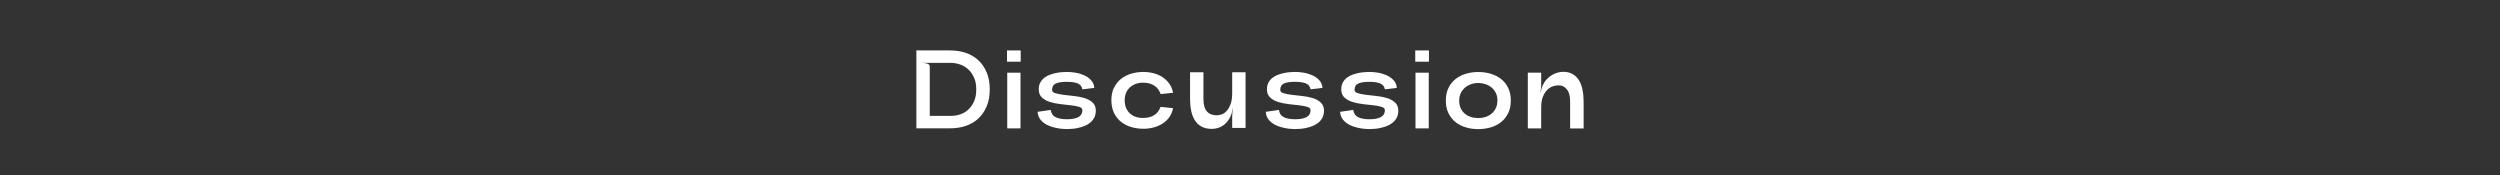 <?xml version="1.0" encoding="UTF-8"?><svg id="_レイヤー_2" xmlns="http://www.w3.org/2000/svg" viewBox="0 0 400 28"><rect x="0" y="0" width="400" height="28" fill="#333333" stroke="none"/><defs><style>.cls-1{fill:none;}.cls-2{fill:#fff;}</style></defs><g id="Layout"><rect class="cls-1" width="400" height="28"/><path class="cls-2" d="M152.02,8.07c.87,0,1.68.12,2.45.37.77.25,1.44.63,2.01,1.15.58.52,1.03,1.17,1.37,1.95s.51,1.7.51,2.76-.17,1.98-.51,2.76-.8,1.43-1.37,1.95c-.58.52-1.25.9-2.01,1.15-.77.25-1.58.37-2.45.37h-5.4v-12.47h5.4ZM152.16,18.54c.46,0,.93-.07,1.41-.22.47-.15.91-.39,1.3-.74s.71-.78.96-1.32c.25-.53.37-1.19.37-1.96s-.12-1.39-.37-1.92c-.24-.53-.56-.97-.95-1.32s-.83-.6-1.31-.76c-.48-.16-.95-.24-1.42-.24h-4.76c.14,0,.29,0,.45.02s.31.04.45.08c.14.04.25.1.34.17.09.07.13.17.13.28v7.93h3.39Z"/><path class="cls-2" d="M161.12,9.87v-1.8h2.19v1.8h-2.19ZM161.16,20.54h2.12v-8.91h-2.12v8.91Z"/><path class="cls-2" d="M168.12,17.58c.07.56.33.95.78,1.17s1.05.33,1.81.33c.81,0,1.42-.12,1.84-.35.42-.23.63-.6.63-1.1,0-.25-.17-.43-.52-.53-.34-.11-.78-.19-1.29-.25-.52-.06-1.08-.12-1.68-.19s-1.17-.18-1.68-.34c-.52-.16-.95-.4-1.29-.71-.34-.31-.52-.75-.52-1.31,0-.43.08-.8.25-1.1.17-.31.39-.56.66-.77s.58-.37.92-.49.68-.22,1.02-.28.66-.11.95-.12c.3-.02.54-.03.73-.03.42,0,.87.04,1.35.12.49.08.94.22,1.37.41.43.19.8.45,1.11.78.31.33.49.74.53,1.24l-1.91.23c-.08-.45-.33-.76-.74-.94-.41-.17-1-.26-1.76-.26s-1.36.09-1.75.27c-.4.18-.6.52-.6,1.02,0,.25.17.43.52.53s.78.19,1.29.26c.52.07,1.08.13,1.69.19.61.06,1.18.17,1.69.33.52.16.95.4,1.29.71.34.32.52.75.52,1.29,0,.45-.09.84-.27,1.17-.18.33-.41.6-.69.81-.28.21-.59.39-.94.52-.35.13-.7.23-1.04.3-.34.07-.67.12-.98.13-.31.02-.56.03-.77.03-.19,0-.43-.01-.72-.04-.29-.02-.6-.07-.94-.14-.33-.07-.67-.17-1.01-.29s-.65-.29-.94-.5c-.28-.21-.52-.46-.7-.75-.18-.29-.29-.64-.31-1.04l2.08-.3Z"/><path class="cls-2" d="M178.23,14.07c.27-.57.64-1.05,1.11-1.43.47-.38,1.02-.66,1.64-.85.62-.18,1.28-.28,1.97-.28.53,0,1.07.07,1.59.2.53.14,1.01.34,1.44.62.43.28.8.63,1.1,1.05.3.42.51.91.61,1.47l-1.98.2c-.1-.27-.23-.52-.39-.75-.17-.23-.36-.42-.59-.57-.23-.15-.49-.28-.79-.37-.3-.09-.64-.13-1.01-.13-.43-.01-.82.05-1.18.18-.36.13-.68.32-.95.56-.27.24-.48.54-.63.89-.15.35-.22.75-.22,1.2s.07.85.22,1.2c.15.35.36.65.62.89.27.24.58.43.94.55s.76.18,1.2.17c.71-.01,1.3-.16,1.75-.45.46-.29.79-.72,1.01-1.32l2,.2c-.11.56-.31,1.05-.61,1.46-.3.42-.67.76-1.1,1.03-.43.27-.91.48-1.44.61-.53.14-1.06.2-1.59.2-.69,0-1.35-.09-1.97-.28-.62-.18-1.17-.47-1.64-.85-.47-.38-.84-.86-1.11-1.43-.27-.57-.41-1.24-.41-2.01s.14-1.44.41-2.01Z"/><path class="cls-2" d="M196.92,18.56c-.17.36-.36.67-.58.93-.22.26-.46.48-.72.64-.26.17-.54.29-.83.37-.29.08-.59.12-.9.12-.65,0-1.2-.12-1.65-.37-.45-.24-.8-.58-1.07-1.01-.27-.43-.46-.93-.58-1.51-.12-.58-.18-1.2-.18-1.88v-4.29h2.14v4.31c0,.44.05.82.14,1.15.09.33.23.6.42.81.18.21.41.37.68.47s.57.15.9.15c.21,0,.46-.05.75-.14s.55-.27.8-.53c.25-.26.46-.62.64-1.09.18-.46.27-1.06.27-1.8v-3.33h2.14v8.91h-2.14v-1.89c0-.18.01-.38.04-.6.02-.22.05-.42.09-.6h-.04c-.04.18-.08.37-.13.59s-.12.4-.19.57Z"/><path class="cls-2" d="M204.63,17.58c.07.56.33.95.78,1.17s1.05.33,1.81.33c.81,0,1.42-.12,1.84-.35.42-.23.63-.6.63-1.1,0-.25-.17-.43-.52-.53-.34-.11-.78-.19-1.29-.25-.52-.06-1.08-.12-1.68-.19s-1.17-.18-1.68-.34c-.52-.16-.95-.4-1.29-.71-.34-.31-.52-.75-.52-1.31,0-.43.08-.8.25-1.1.17-.31.39-.56.66-.77s.58-.37.92-.49.68-.22,1.02-.28.66-.11.95-.12c.3-.02.54-.03.73-.03.42,0,.87.04,1.35.12.49.08.94.22,1.37.41.43.19.8.45,1.11.78.31.33.49.74.53,1.24l-1.91.23c-.08-.45-.33-.76-.74-.94-.41-.17-1-.26-1.76-.26s-1.36.09-1.75.27c-.4.18-.6.52-.6,1.02,0,.25.17.43.52.53s.78.19,1.29.26c.52.07,1.08.13,1.69.19.61.06,1.18.17,1.69.33.52.16.95.4,1.29.71.34.32.52.75.52,1.29,0,.45-.09.84-.27,1.17-.18.33-.41.6-.69.81-.28.21-.59.39-.94.52-.35.13-.7.23-1.04.3-.34.07-.67.12-.98.13-.31.02-.56.03-.77.03-.19,0-.43-.01-.72-.04-.29-.02-.6-.07-.94-.14-.33-.07-.67-.17-1.01-.29s-.65-.29-.94-.5c-.28-.21-.52-.46-.7-.75-.18-.29-.29-.64-.31-1.04l2.08-.3Z"/><path class="cls-2" d="M216.52,17.58c.07.56.33.95.78,1.17s1.05.33,1.81.33c.81,0,1.42-.12,1.84-.35.42-.23.63-.6.63-1.1,0-.25-.17-.43-.52-.53-.34-.11-.78-.19-1.29-.25-.52-.06-1.08-.12-1.68-.19s-1.17-.18-1.68-.34c-.52-.16-.95-.4-1.29-.71-.34-.31-.52-.75-.52-1.31,0-.43.08-.8.25-1.1.17-.31.39-.56.66-.77s.58-.37.92-.49.68-.22,1.02-.28.66-.11.95-.12c.3-.02.54-.03.73-.03.42,0,.87.04,1.35.12.49.08.94.22,1.37.41.43.19.8.45,1.11.78.31.33.49.74.53,1.24l-1.91.23c-.08-.45-.33-.76-.74-.94-.41-.17-1-.26-1.76-.26s-1.36.09-1.75.27c-.4.18-.6.52-.6,1.02,0,.25.17.43.52.53s.78.19,1.29.26c.52.07,1.08.13,1.69.19.61.06,1.18.17,1.69.33.52.16.95.4,1.29.71.34.32.52.75.52,1.29,0,.45-.09.84-.27,1.17-.18.33-.41.6-.69.81-.28.21-.59.39-.94.52-.35.13-.7.23-1.04.3-.34.07-.67.12-.98.13-.31.02-.56.03-.77.03-.19,0-.43-.01-.72-.04-.29-.02-.6-.07-.94-.14-.33-.07-.67-.17-1.01-.29s-.65-.29-.94-.5c-.28-.21-.52-.46-.7-.75-.18-.29-.29-.64-.31-1.04l2.08-.3Z"/><path class="cls-2" d="M226.44,9.87v-1.8h2.19v1.8h-2.19ZM226.48,20.54h2.12v-8.91h-2.12v8.91Z"/><path class="cls-2" d="M241.73,16.09c0,.77-.14,1.44-.42,2.01-.28.57-.66,1.05-1.13,1.43-.48.38-1.03.66-1.66.85-.63.18-1.29.28-2,.28s-1.35-.09-1.98-.28c-.63-.18-1.18-.47-1.66-.85-.48-.38-.85-.86-1.13-1.43s-.42-1.24-.42-2.01.14-1.44.42-2.01.66-1.05,1.13-1.43c.48-.38,1.03-.66,1.66-.85.63-.18,1.29-.28,1.98-.28s1.37.09,2,.28c.63.19,1.18.47,1.66.85.48.37.85.85,1.13,1.42.28.57.42,1.24.42,2.01ZM239.59,16.09c0-.45-.08-.85-.25-1.2s-.39-.64-.68-.88c-.28-.24-.61-.42-.98-.54-.37-.12-.75-.19-1.16-.19s-.77.06-1.14.19c-.37.12-.69.31-.97.54-.28.24-.51.53-.68.88-.17.35-.26.75-.26,1.2s.08.87.24,1.22c.16.35.38.64.65.87.27.23.6.41.97.53.37.12.77.18,1.18.18s.81-.06,1.18-.18c.37-.12.69-.3.97-.53.28-.24.5-.53.67-.88.17-.35.25-.75.25-1.2Z"/><path class="cls-2" d="M246.83,13.66c.18-.38.39-.71.65-.98.26-.27.53-.5.82-.67.29-.17.59-.3.9-.39.31-.09.62-.13.93-.13.58,0,1.08.12,1.5.37.42.24.75.58,1.01,1,.26.42.44.92.56,1.51.12.58.18,1.21.18,1.87v4.31h-2.16v-4.31c0-.4-.04-.77-.12-1.09-.08-.32-.2-.59-.37-.81-.16-.22-.36-.39-.59-.51-.23-.12-.5-.18-.79-.18-.24,0-.51.05-.83.14s-.61.27-.9.53c-.28.26-.53.62-.73,1.09-.2.46-.3,1.06-.3,1.8v3.33h-2.14v-8.91h2.14v1.98c0,.18-.01.38-.04.6-.02.22-.05.42-.09.6h.04c.04-.18.08-.37.13-.58s.12-.39.21-.56Z"/></g></svg>